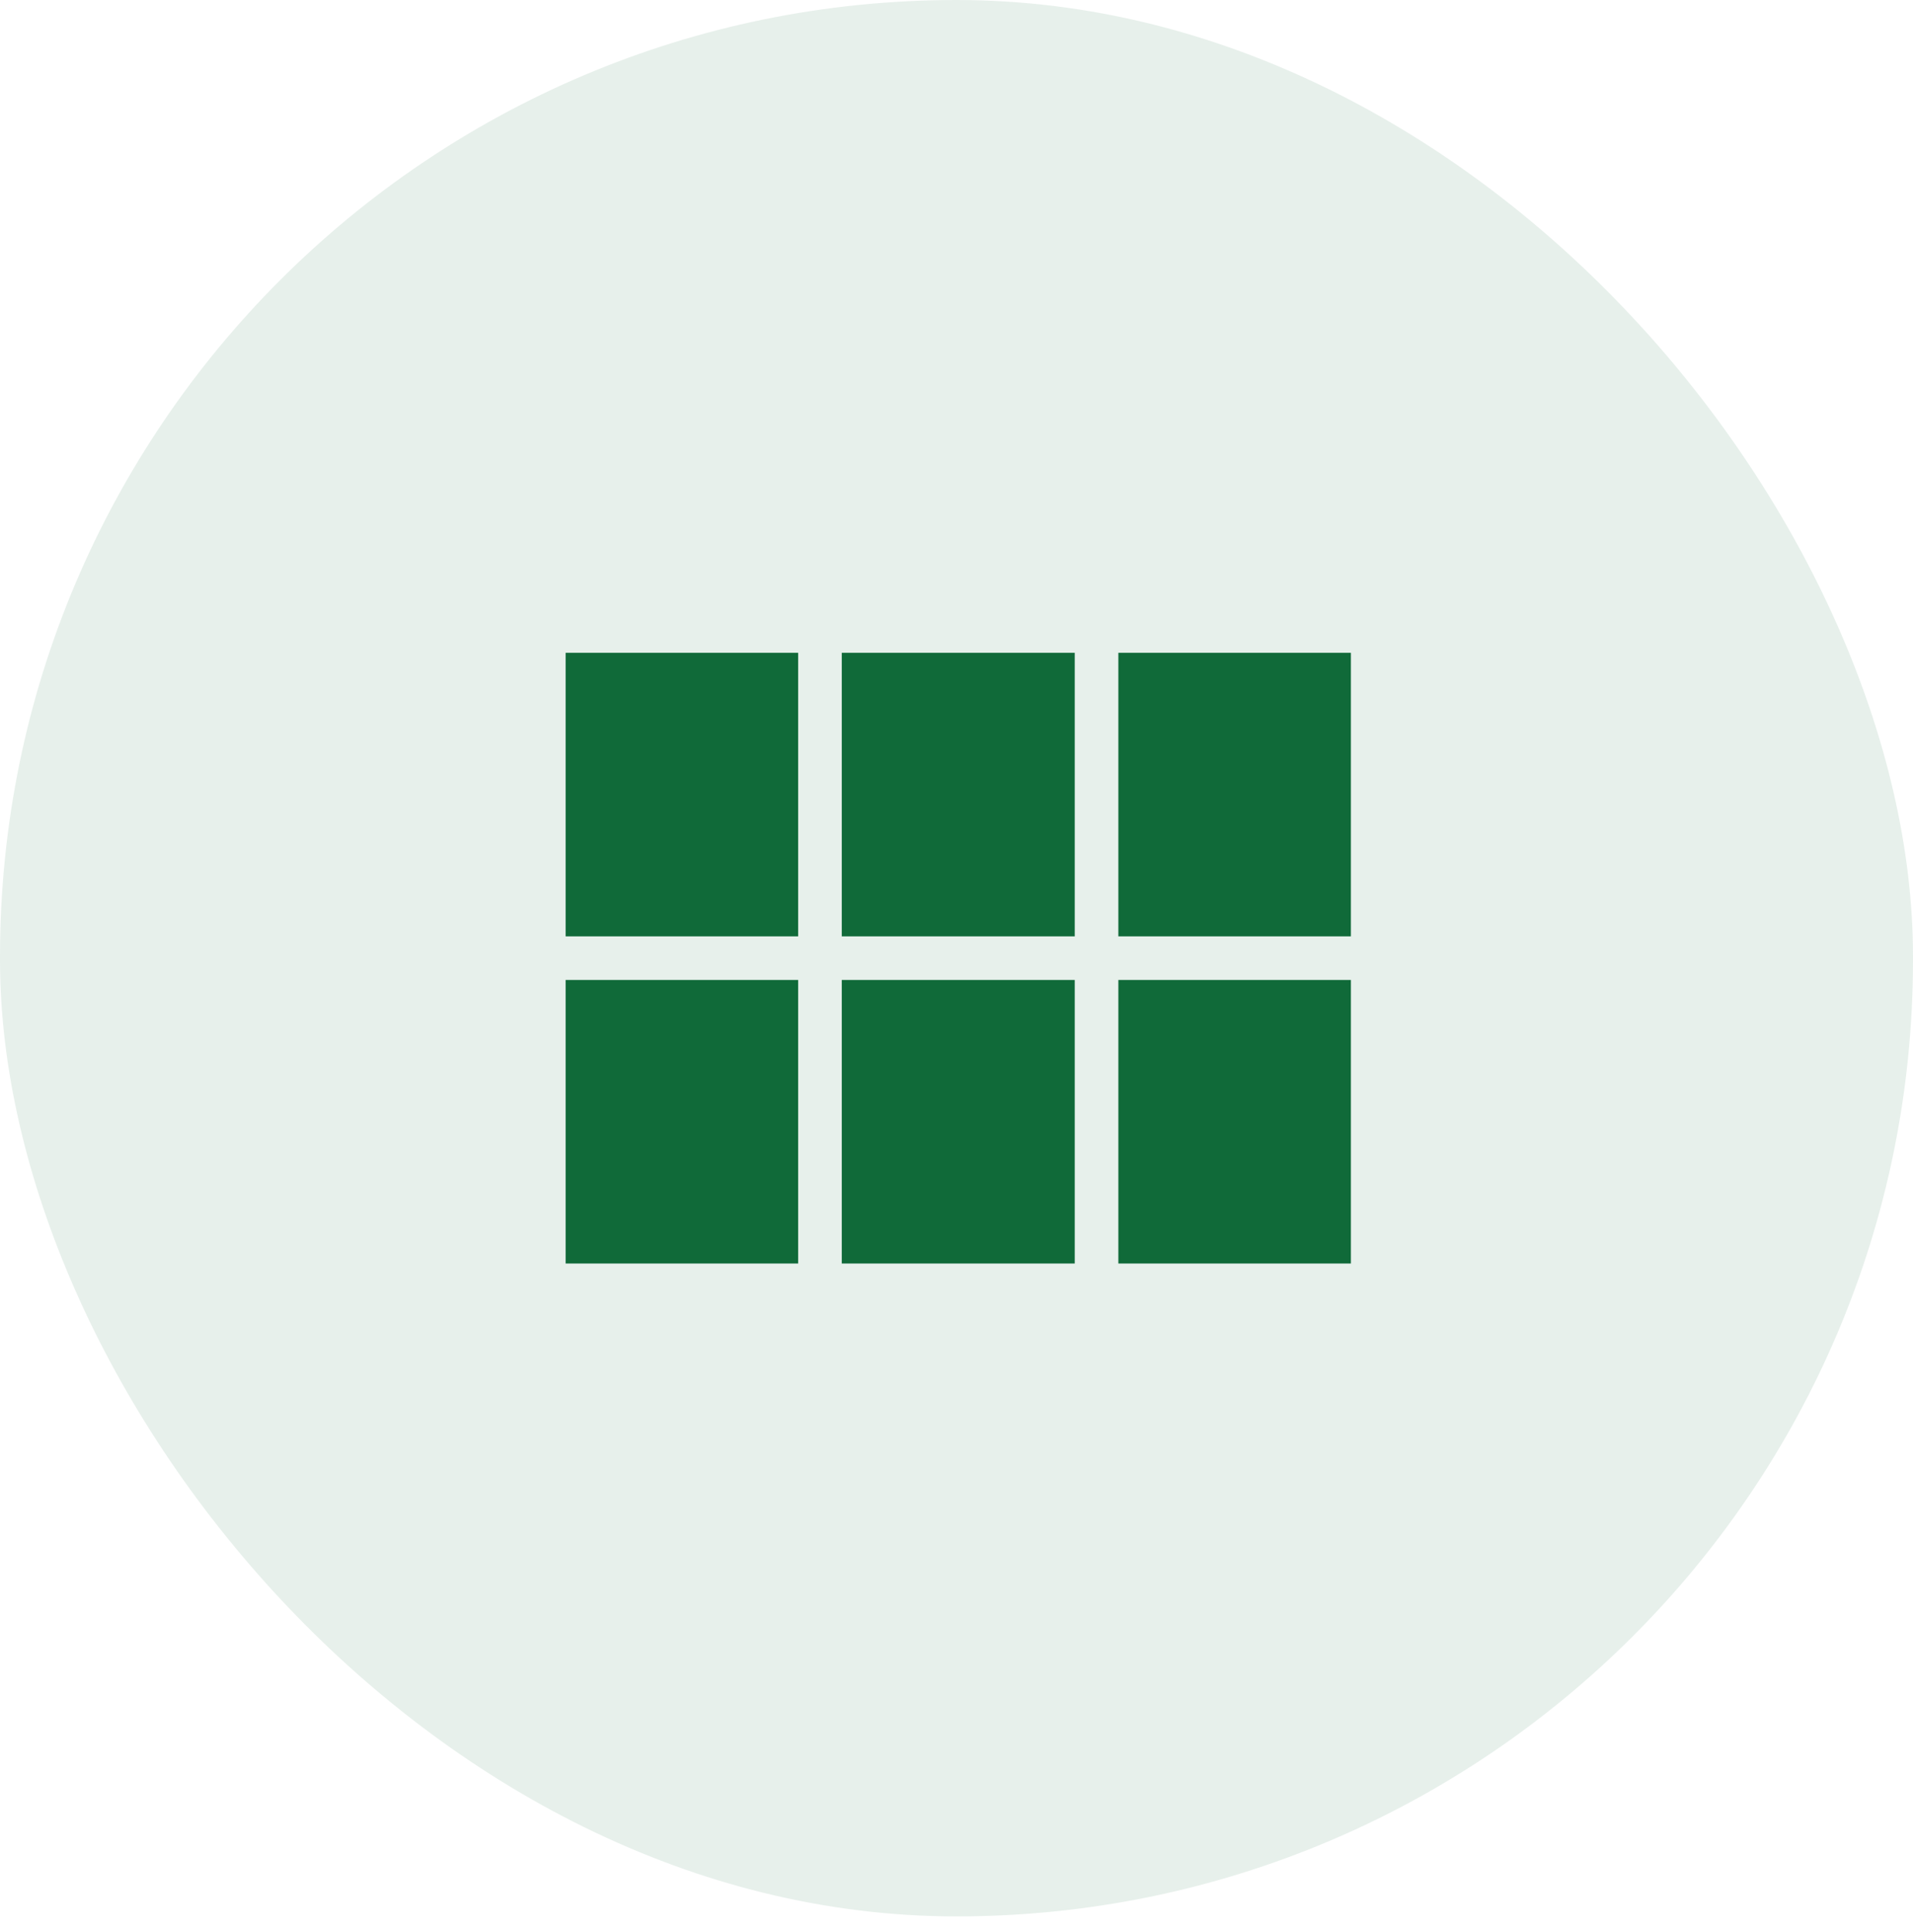 <svg width="100" height="101" viewBox="0 0 100 101" fill="none" xmlns="http://www.w3.org/2000/svg">
<rect width="100" height="100.184" rx="50" fill="#106A39" fill-opacity="0.1"/>
<g clip-path="url(#clip0_3211_13738)">
<path d="M56.181 34.127V48.95H44.003V34.127H56.181ZM58.461 48.95H70.616V34.127H58.461V48.95ZM56.181 66.053V51.23H44.003V66.053H56.181ZM58.461 51.23V66.053H70.616V51.23H58.461ZM41.723 51.23H29.568V66.053H41.723V51.23ZM41.723 48.95V34.127H29.568V48.95H41.723Z" fill="#106A39"/>
</g>
<defs>
<clipPath id="clip0_3211_13738">
<rect width="54.73" height="54.73" fill="white" transform="translate(22.727 22.727)"/>
</clipPath>
</defs>
</svg>
